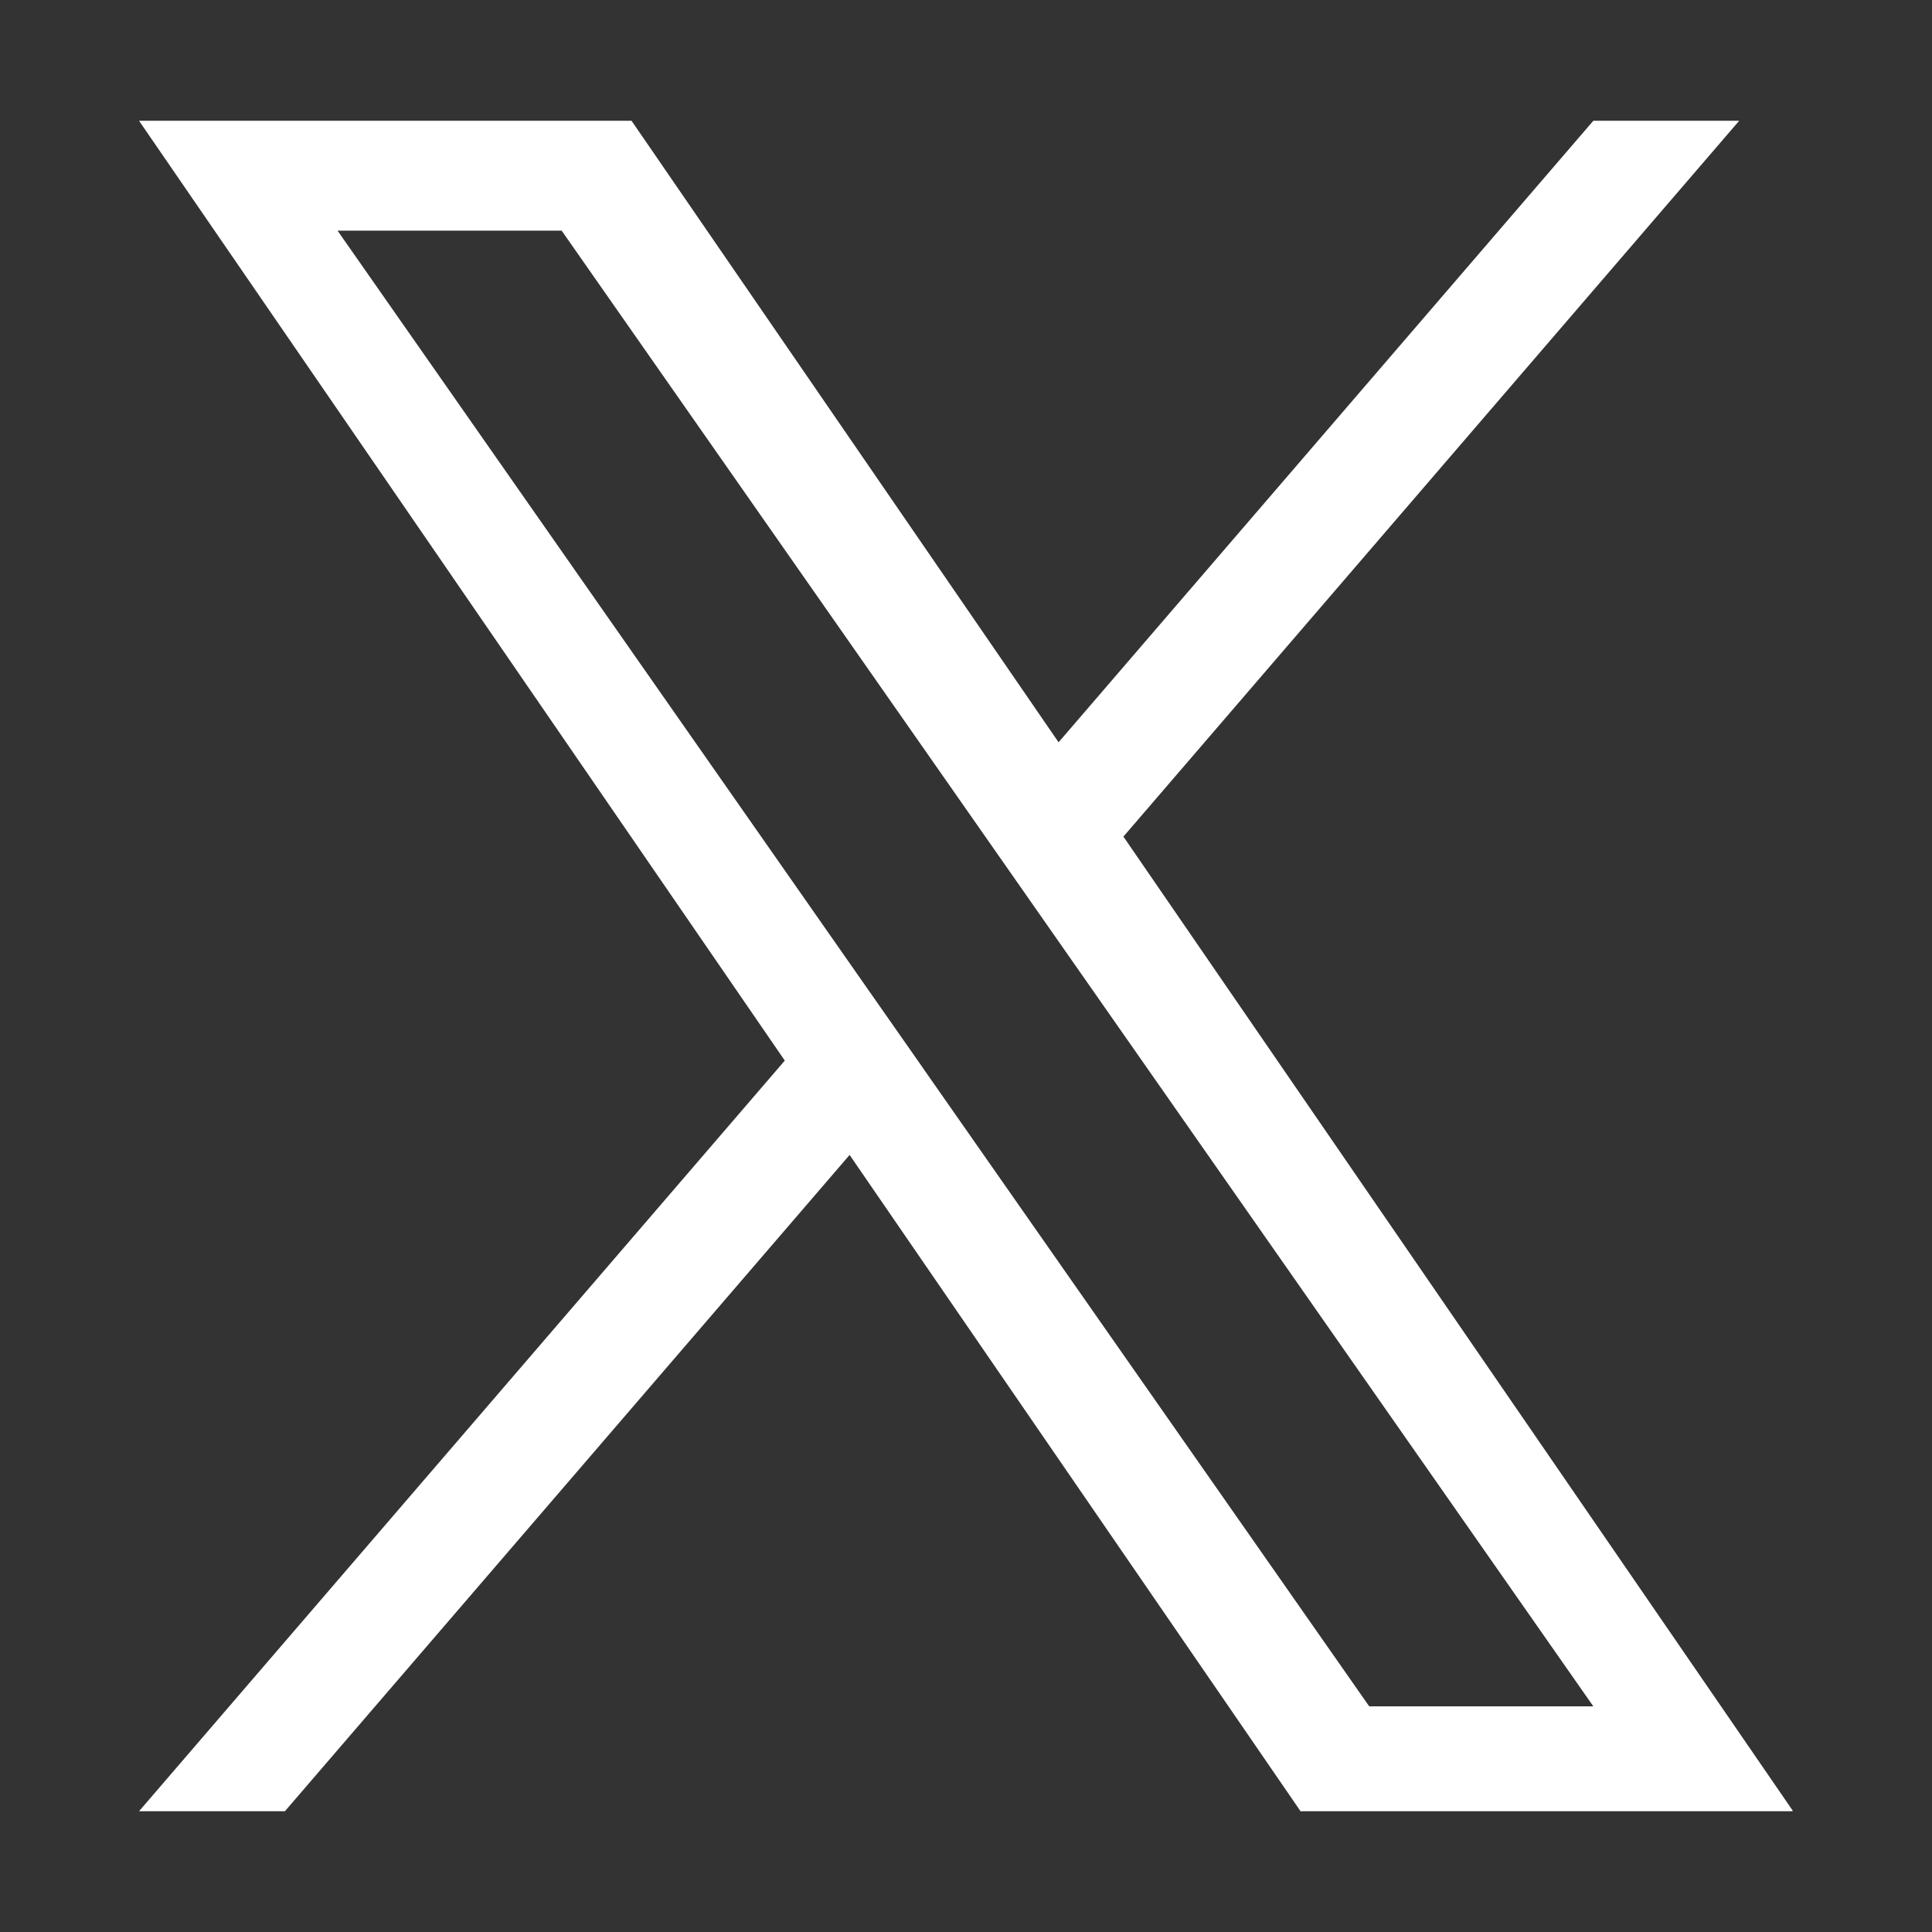 <svg width="24" height="24" viewBox="0 0 24 24" fill="none" xmlns="http://www.w3.org/2000/svg">
<rect x="0" y="0" width="24" height="24" fill="#333333" stroke="none"/>
<g clip-path="url(#clip0_1482_9157)">
<path d="M13.956 10.392L21.605 1.5H19.793L13.15 9.221L7.845 1.5H1.727L9.749 13.175L1.727 22.5H3.539L10.554 14.347L16.156 22.5H22.275L13.955 10.392H13.956ZM11.473 13.278L10.66 12.116L4.193 2.865H6.977L12.196 10.33L13.009 11.493L19.793 21.197H17.009L11.473 13.279V13.278Z" fill="white"/>
</g>
<defs>
<clipPath id="clip0_1482_9157">
<rect width="20.538" height="21" fill="white" transform="translate(1.73 1.5)"/>
</clipPath>
</defs>
</svg>
